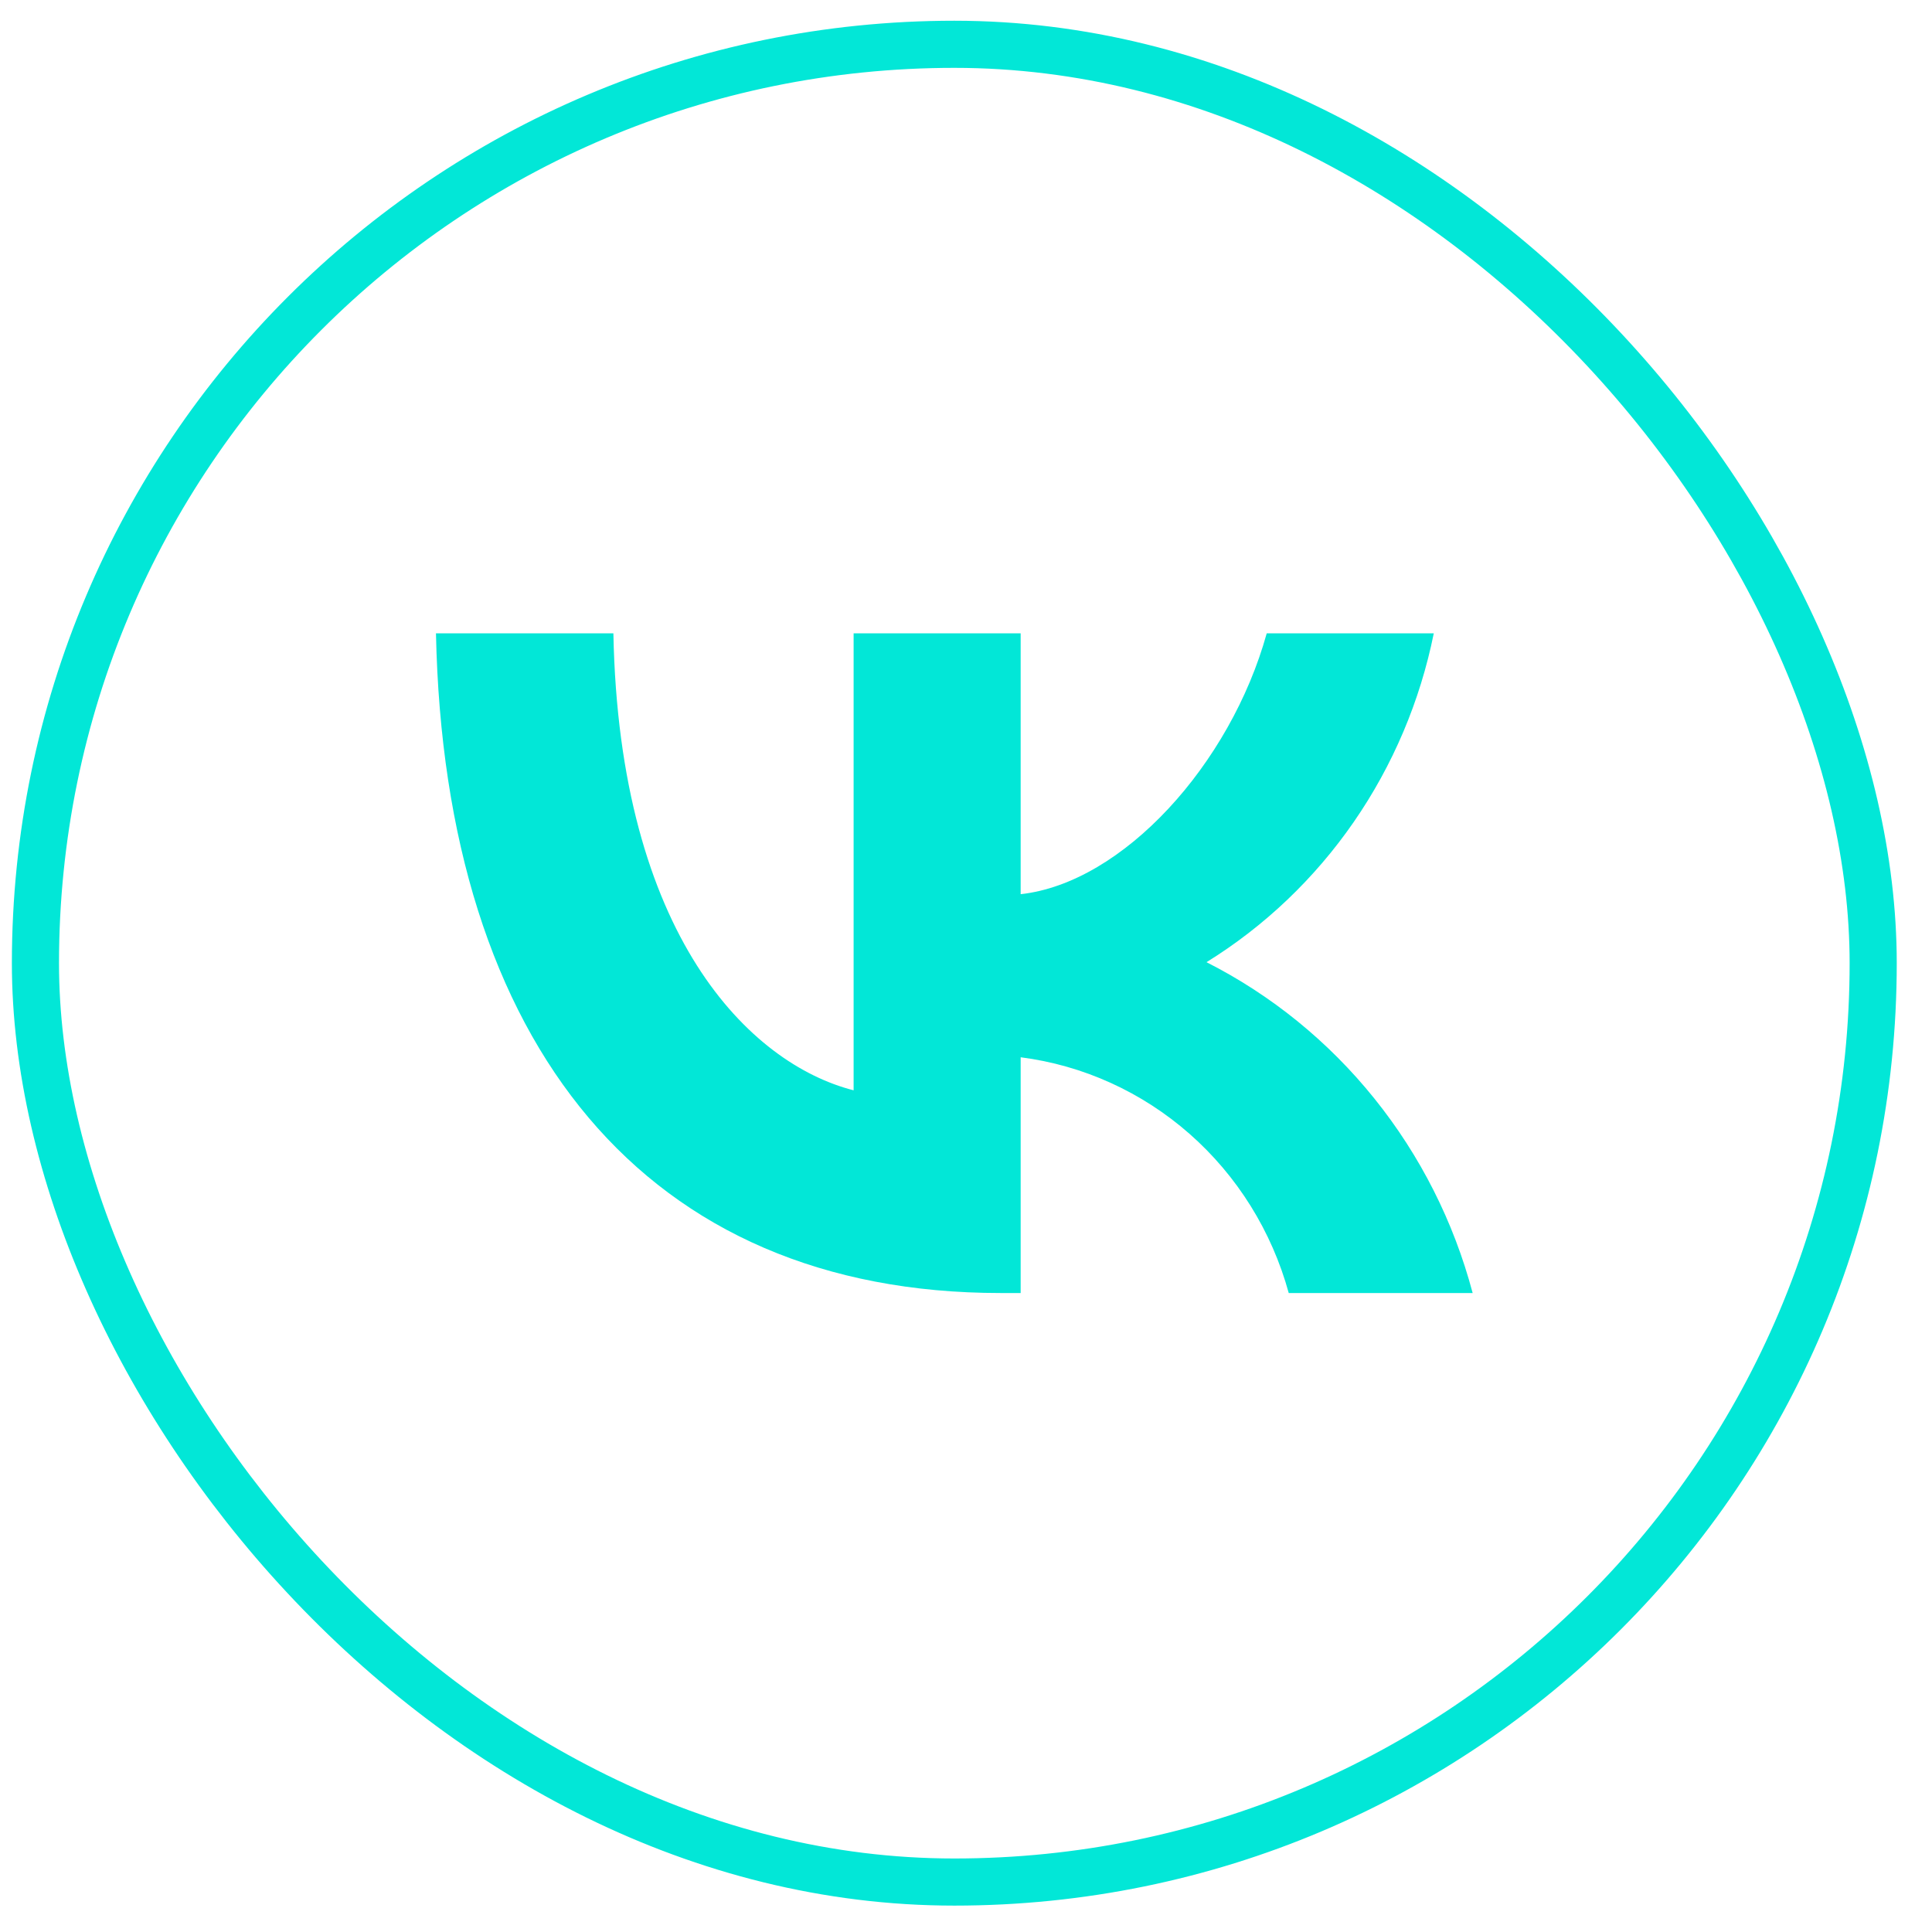 <?xml version="1.0" encoding="UTF-8"?> <svg xmlns="http://www.w3.org/2000/svg" width="41" height="41" viewBox="0 0 41 41" fill="none"> <rect x="0.752" y="0.94" width="39" height="39" rx="19.5" stroke="#02E7D7"></rect> <path d="M21.235 27.44C13.718 27.44 9.431 22.185 9.252 13.44H13.017C13.141 19.858 15.916 22.577 18.115 23.138V13.44H21.66V18.976C23.832 18.737 26.113 16.215 26.882 13.44H30.427C30.137 14.879 29.559 16.242 28.73 17.442C27.9 18.643 26.836 19.657 25.604 20.419C26.979 21.116 28.193 22.102 29.166 23.312C30.14 24.522 30.851 25.929 31.252 27.44H27.349C26.989 26.128 26.257 24.953 25.245 24.063C24.233 23.173 22.986 22.607 21.66 22.437V27.44H21.235Z" fill="#02E7D7"></path> </svg> 